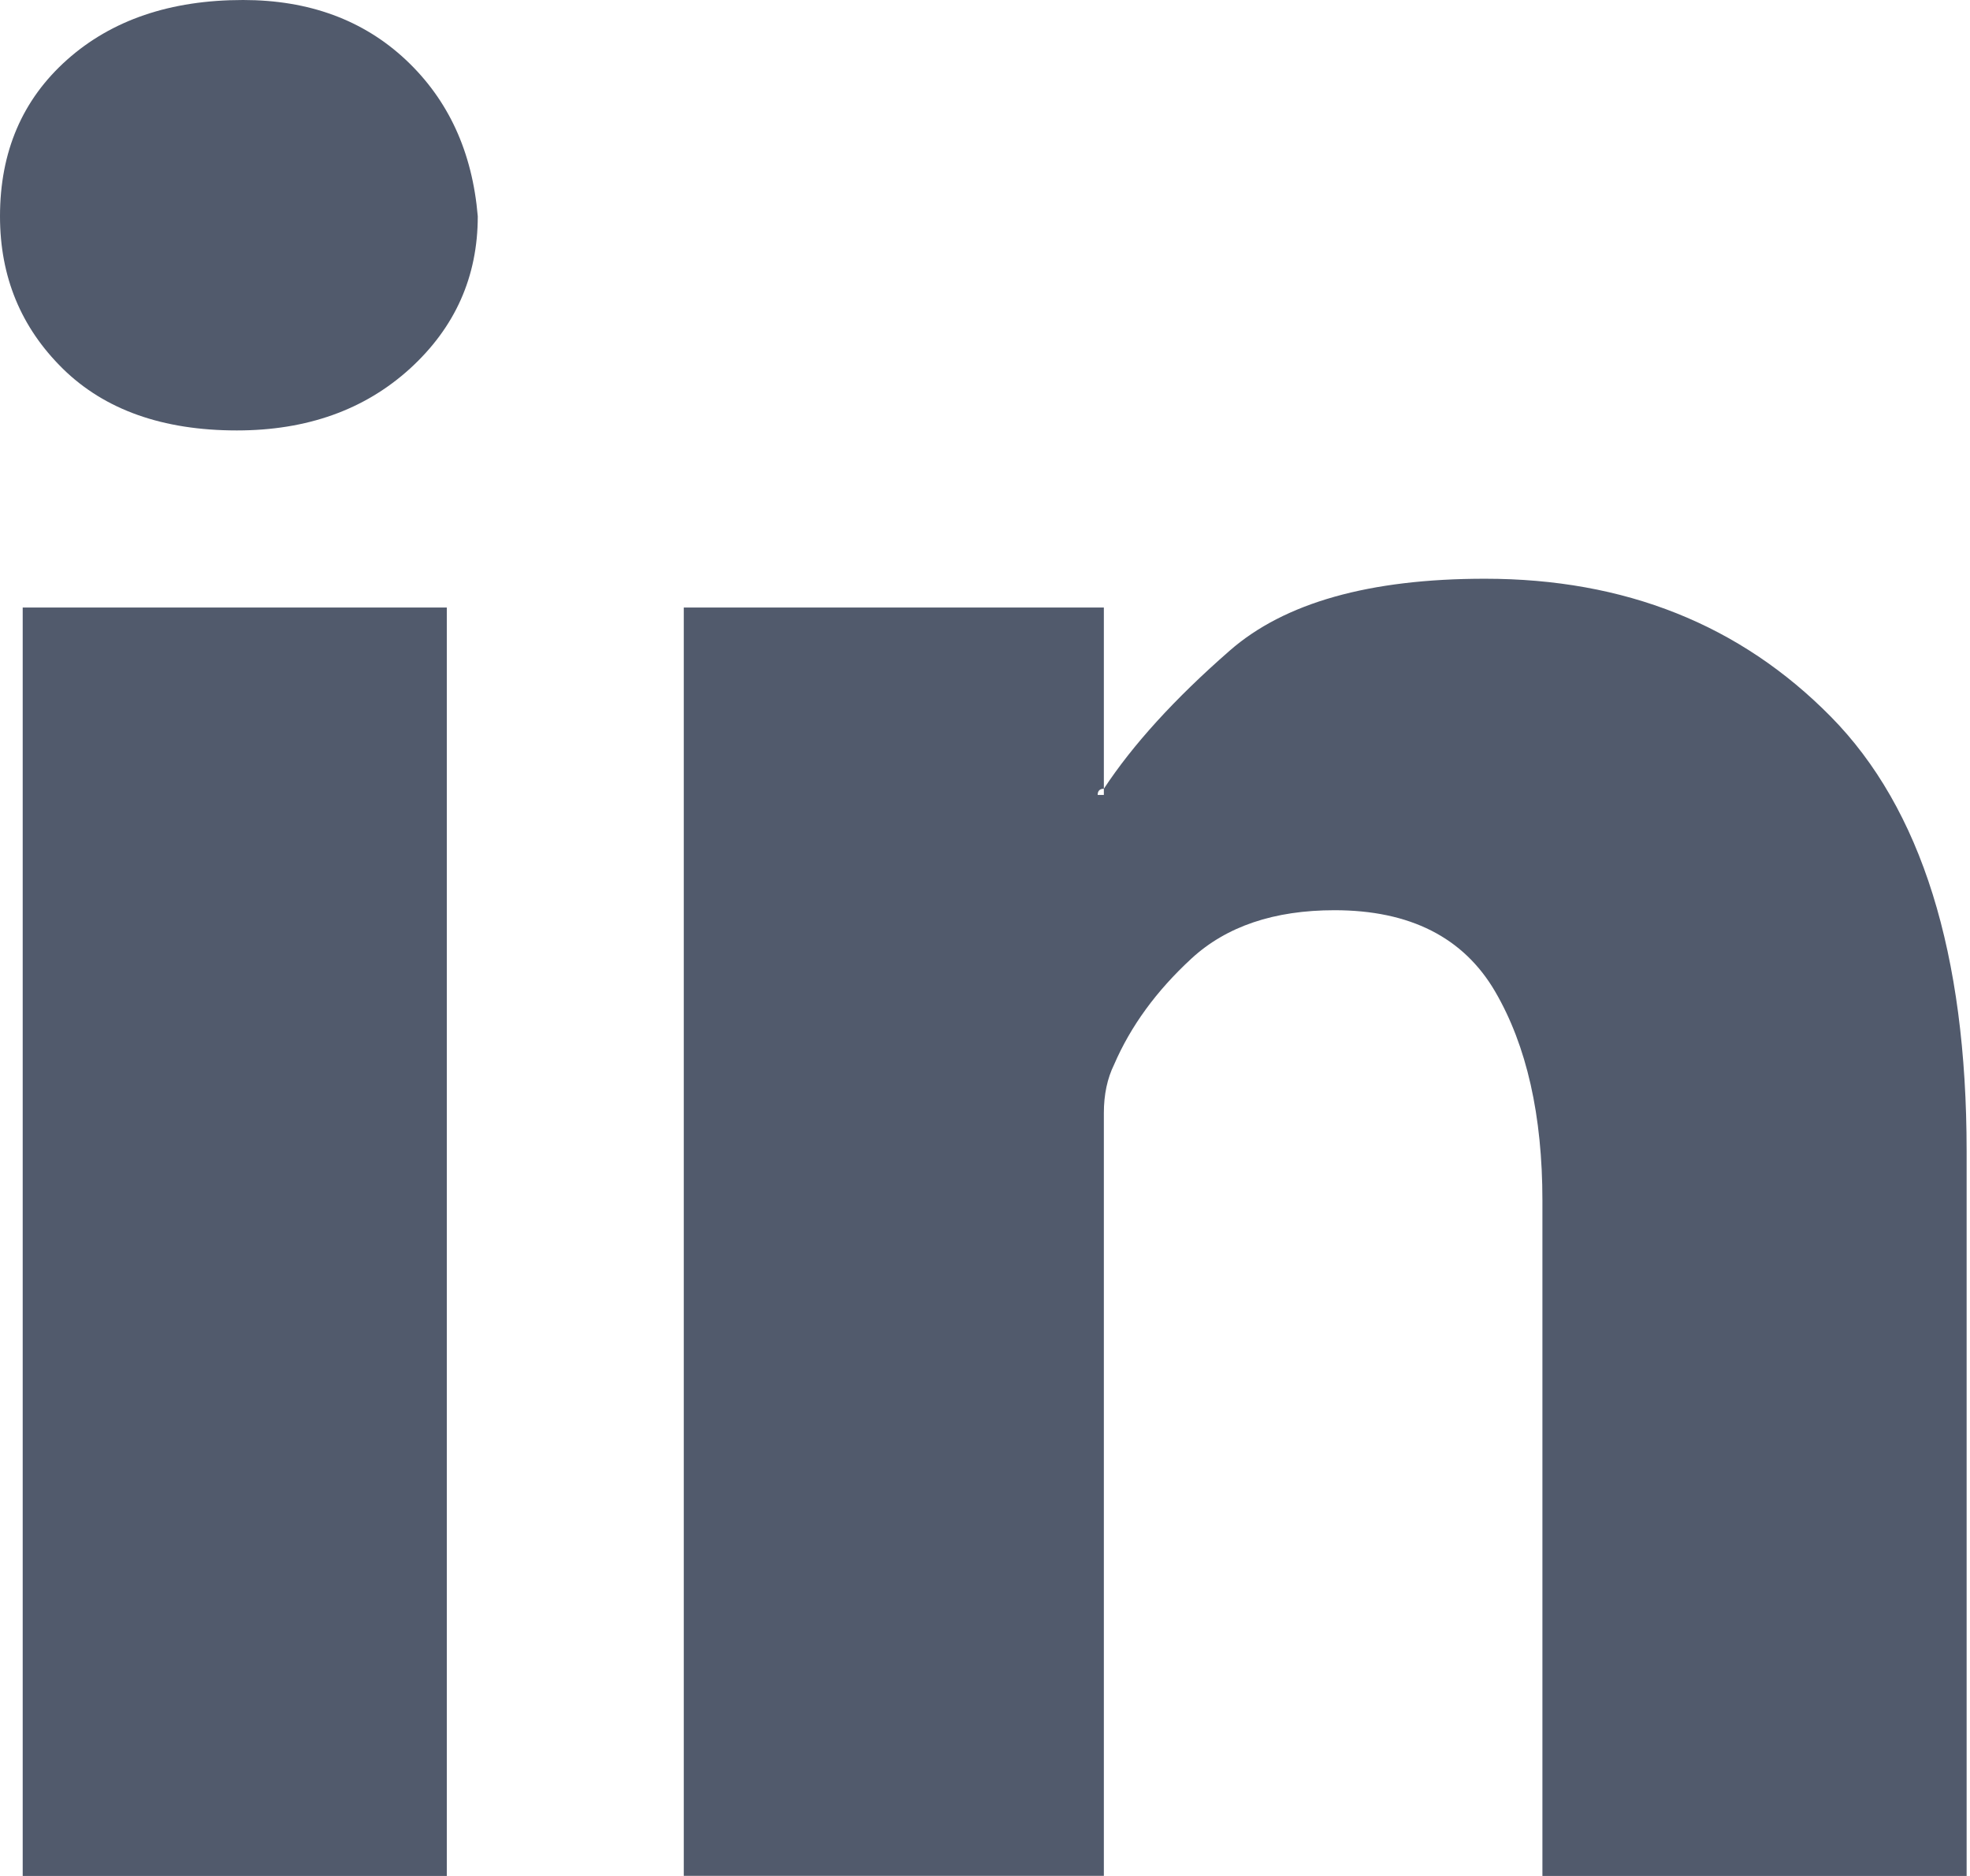 <svg width="21" height="20" viewBox="0 0 21 20" fill="none" xmlns="http://www.w3.org/2000/svg">
<path d="M20.964 12.273V20H16.442V12.8C16.442 11.893 16.275 11.149 15.938 10.571C15.601 9.994 15.03 9.704 14.226 9.704C13.582 9.704 13.073 9.876 12.7 10.22C12.327 10.564 12.053 10.94 11.876 11.35C11.804 11.497 11.767 11.668 11.767 11.866V19.999H7.289V6.477H11.767V8.409C11.723 8.409 11.701 8.432 11.701 8.475H11.767V8.409C12.075 7.941 12.521 7.45 13.107 6.938C13.691 6.426 14.598 6.17 15.829 6.17C17.322 6.17 18.55 6.66 19.517 7.641C20.482 8.621 20.964 10.165 20.964 12.273Z" fill="#515A6C"/>
<path d="M5.093 2.306C5.093 2.949 4.852 3.491 4.369 3.931C3.887 4.369 3.272 4.589 2.525 4.589C1.735 4.589 1.116 4.369 0.67 3.931C0.223 3.491 0 2.95 0 2.306C0 1.618 0.238 1.062 0.715 0.637C1.19 0.214 1.815 0 2.591 0C3.293 0 3.872 0.213 4.325 0.637C4.779 1.063 5.035 1.618 5.093 2.306Z" fill="#515A6C"/>
<path d="M4.763 6.477H0.242V20H4.763V6.477Z" fill="#515A6C"/>
</svg>
